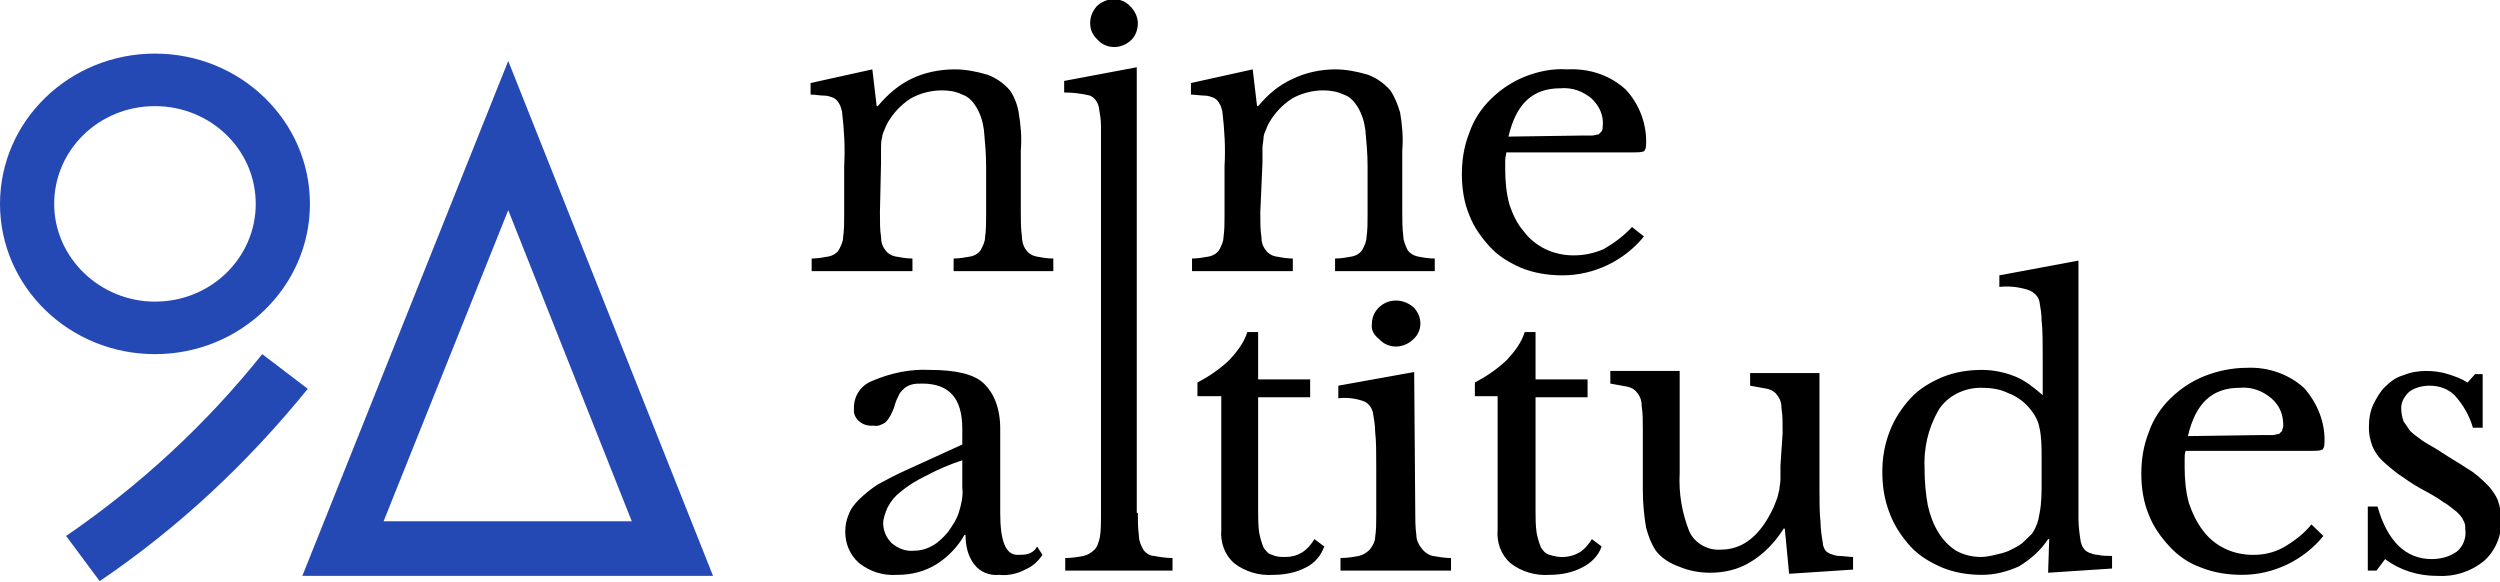 <svg xmlns:xlink="http://www.w3.org/1999/xlink" width="146" height="34" viewBox="0 0 146 34" fill="none" xmlns="http://www.w3.org/2000/svg">
<g clip-path="url(#clip0_20_6227)" fill="none">
<path d="M63.666 1.35C63.666 0.982 63.792 0.675 64.045 0.368C64.615 -0.184 65.501 -0.184 66.007 0.368C66.26 0.614 66.45 0.982 66.45 1.35C66.45 1.719 66.324 2.087 66.07 2.332C65.501 2.885 64.615 2.885 64.109 2.332C63.792 2.025 63.666 1.719 63.666 1.35ZM51.388 12.397C51.388 13.011 51.388 13.441 51.452 13.809C51.452 14.116 51.515 14.361 51.705 14.607C51.831 14.791 52.021 14.914 52.274 14.975C52.591 15.036 52.97 15.098 53.287 15.098V15.834H47.401V15.098C47.718 15.098 48.097 15.036 48.414 14.975C48.667 14.914 48.857 14.791 48.983 14.607C49.11 14.361 49.236 14.116 49.236 13.87C49.3 13.441 49.3 13.011 49.3 12.581V9.697C49.363 8.654 49.3 7.61 49.173 6.506C49.11 6.321 49.11 6.199 48.983 6.015C48.92 5.892 48.794 5.769 48.667 5.708C48.477 5.646 48.35 5.585 48.161 5.585C47.907 5.585 47.591 5.524 47.338 5.524V4.849L50.945 4.051L51.198 6.199H51.262C51.831 5.524 52.464 4.971 53.224 4.603C53.983 4.235 54.869 4.051 55.755 4.051C56.388 4.051 57.021 4.173 57.653 4.358C58.16 4.542 58.603 4.849 58.982 5.278C59.236 5.646 59.425 6.137 59.489 6.567C59.615 7.303 59.679 8.04 59.615 8.776V12.397C59.615 12.888 59.615 13.318 59.679 13.809C59.679 14.054 59.742 14.361 59.932 14.607C60.058 14.791 60.248 14.914 60.501 14.975C60.818 15.036 61.134 15.098 61.514 15.098V15.834H55.692V15.098C56.008 15.098 56.388 15.036 56.704 14.975C56.957 14.914 57.147 14.791 57.274 14.607C57.4 14.361 57.527 14.116 57.527 13.87C57.59 13.441 57.59 13.011 57.59 12.581V9.697C57.59 9.022 57.527 8.285 57.464 7.61C57.4 7.119 57.274 6.69 57.021 6.26C56.831 5.953 56.578 5.646 56.198 5.524C55.818 5.339 55.438 5.278 54.995 5.278C54.363 5.278 53.666 5.462 53.16 5.769C52.591 6.137 52.148 6.628 51.831 7.181C51.768 7.303 51.705 7.426 51.641 7.61C51.578 7.733 51.515 7.917 51.515 8.04C51.452 8.224 51.452 8.408 51.452 8.654V9.513L51.388 12.397ZM73.601 12.397C73.601 13.011 73.601 13.441 73.665 13.809C73.665 14.116 73.728 14.361 73.918 14.607C74.044 14.791 74.234 14.914 74.487 14.975C74.804 15.036 75.184 15.098 75.5 15.098V15.834H69.614V15.098C69.931 15.098 70.311 15.036 70.627 14.975C70.88 14.914 71.07 14.791 71.197 14.607C71.323 14.361 71.45 14.116 71.45 13.87C71.513 13.441 71.513 13.011 71.513 12.581V9.697C71.576 8.654 71.513 7.61 71.386 6.506C71.323 6.321 71.323 6.199 71.197 6.015C71.133 5.892 71.007 5.769 70.88 5.708C70.69 5.646 70.564 5.585 70.374 5.585C70.121 5.585 69.804 5.524 69.551 5.524V4.849L73.158 4.051L73.412 6.199H73.475C74.044 5.524 74.677 4.971 75.5 4.603C76.259 4.235 77.145 4.051 77.968 4.051C78.601 4.051 79.234 4.173 79.867 4.358C80.373 4.542 80.816 4.849 81.196 5.278C81.449 5.646 81.639 6.137 81.765 6.567C81.892 7.303 81.955 8.04 81.892 8.776V12.397C81.892 12.888 81.892 13.318 81.955 13.809C81.955 14.054 82.082 14.361 82.208 14.607C82.335 14.791 82.525 14.914 82.778 14.975C83.094 15.036 83.411 15.098 83.79 15.098V15.834H77.968V15.098C78.285 15.098 78.664 15.036 78.981 14.975C79.234 14.914 79.424 14.791 79.55 14.607C79.677 14.361 79.803 14.116 79.803 13.87C79.867 13.441 79.867 13.011 79.867 12.581V9.697C79.867 9.022 79.803 8.285 79.74 7.61C79.677 7.119 79.55 6.69 79.297 6.26C79.107 5.953 78.854 5.646 78.474 5.524C78.095 5.339 77.652 5.278 77.272 5.278C76.639 5.278 75.943 5.462 75.437 5.769C74.867 6.137 74.424 6.628 74.108 7.181C74.044 7.303 73.981 7.426 73.918 7.61C73.855 7.733 73.791 7.917 73.791 8.04C73.791 8.224 73.728 8.408 73.728 8.654V9.513L73.601 12.397ZM96.005 13.809C94.865 15.22 93.093 16.08 91.258 16.08C90.435 16.08 89.613 15.957 88.853 15.65C88.157 15.343 87.524 14.975 87.018 14.422C86.512 13.87 86.069 13.256 85.816 12.581C85.499 11.845 85.373 10.986 85.373 10.188C85.373 9.329 85.499 8.531 85.816 7.733C86.069 6.997 86.512 6.321 87.081 5.769C87.651 5.217 88.284 4.787 89.043 4.48C89.803 4.173 90.689 3.989 91.511 4.051C92.777 3.989 93.979 4.358 94.929 5.217C95.751 6.076 96.194 7.303 96.131 8.469C96.131 8.654 96.068 8.776 96.005 8.838C95.815 8.899 95.625 8.899 95.435 8.899H87.967C87.967 9.022 87.904 9.206 87.904 9.329V9.881C87.904 10.556 87.967 11.293 88.157 11.968C88.347 12.52 88.6 13.072 88.98 13.502C89.296 13.931 89.739 14.3 90.246 14.545C90.752 14.791 91.321 14.914 91.891 14.914C92.524 14.914 93.093 14.791 93.663 14.545C94.296 14.177 94.865 13.747 95.308 13.256L96.005 13.809ZM92.271 7.917H92.967C93.093 7.917 93.22 7.856 93.347 7.856L93.536 7.672C93.6 7.549 93.6 7.487 93.6 7.365C93.663 6.751 93.41 6.199 92.967 5.769C92.461 5.339 91.828 5.094 91.132 5.155C89.486 5.155 88.537 6.076 88.094 7.978L92.271 7.917ZM56.198 25.96V25.04C56.198 23.26 55.438 22.401 53.856 22.401C53.666 22.401 53.413 22.401 53.224 22.462C53.034 22.524 52.907 22.585 52.781 22.708C52.654 22.831 52.527 22.953 52.464 23.137C52.337 23.383 52.274 23.567 52.211 23.812C52.084 24.119 51.958 24.426 51.705 24.672C51.515 24.794 51.262 24.917 51.008 24.856C50.439 24.917 49.933 24.549 49.869 24.058V23.812C49.869 23.076 50.312 22.462 51.008 22.217C52.021 21.787 53.16 21.542 54.299 21.603C55.818 21.603 56.894 21.849 57.464 22.401C58.033 22.953 58.413 23.812 58.413 25.04V29.95C58.413 31.607 58.729 32.404 59.425 32.404C59.615 32.404 59.868 32.404 60.058 32.343C60.248 32.282 60.438 32.159 60.565 31.913L60.881 32.404C60.628 32.773 60.311 33.08 59.868 33.264C59.425 33.509 58.856 33.632 58.35 33.571C57.78 33.632 57.211 33.386 56.894 32.957C56.514 32.466 56.388 31.852 56.388 31.238H56.325C55.945 31.913 55.375 32.527 54.679 32.957C53.983 33.386 53.224 33.571 52.401 33.571C51.578 33.632 50.819 33.386 50.186 32.895C49.616 32.404 49.363 31.729 49.363 31.054C49.363 30.686 49.426 30.379 49.553 30.072C49.679 29.704 49.933 29.397 50.186 29.152C50.502 28.845 50.882 28.538 51.262 28.293C51.831 27.986 52.401 27.679 52.97 27.433L56.198 25.96ZM56.198 26.881C55.438 27.127 54.742 27.433 54.046 27.802C53.54 28.047 53.034 28.354 52.591 28.722C52.274 28.968 52.021 29.274 51.831 29.643C51.705 29.95 51.578 30.256 51.578 30.563C51.578 30.993 51.768 31.422 52.084 31.729C52.464 32.036 52.907 32.22 53.413 32.159C53.793 32.159 54.173 32.036 54.489 31.852C54.806 31.668 55.122 31.361 55.375 31.054C55.628 30.686 55.882 30.318 56.008 29.888C56.135 29.459 56.261 28.968 56.198 28.477V26.881ZM66.45 29.95C66.45 30.379 66.45 30.809 66.513 31.3C66.513 31.607 66.64 31.852 66.767 32.098C66.893 32.282 67.146 32.466 67.399 32.466C67.716 32.527 68.096 32.589 68.475 32.589V33.325H62.21V32.589C62.59 32.589 62.969 32.527 63.286 32.466C63.539 32.404 63.729 32.282 63.919 32.098C64.109 31.913 64.172 31.607 64.235 31.361C64.298 30.931 64.298 30.563 64.298 30.134V7.365C64.298 6.997 64.235 6.628 64.172 6.26C64.109 5.953 63.919 5.708 63.666 5.585C63.159 5.462 62.653 5.401 62.147 5.401V4.726L66.387 3.928V29.95H66.45ZM69.931 23.137V22.34C70.627 21.971 71.26 21.542 71.829 20.989C72.272 20.498 72.652 20.007 72.842 19.394H73.475V22.155H76.513V23.199H73.475V29.827C73.475 30.256 73.475 30.686 73.538 31.116C73.601 31.422 73.665 31.668 73.791 31.975C73.918 32.159 74.044 32.343 74.298 32.404C74.551 32.527 74.804 32.527 75.057 32.527C75.373 32.527 75.69 32.466 76.006 32.282C76.323 32.098 76.576 31.791 76.766 31.484L77.335 31.913C77.145 32.466 76.766 32.895 76.259 33.141C75.69 33.448 74.994 33.571 74.361 33.571C73.538 33.632 72.715 33.386 72.083 32.895C71.513 32.404 71.26 31.668 71.323 30.931V23.137H69.931ZM82.651 29.888C82.651 30.318 82.651 30.809 82.715 31.238C82.715 31.545 82.841 31.791 83.031 32.036C83.158 32.22 83.411 32.404 83.664 32.466C84.044 32.527 84.36 32.589 84.74 32.589V33.325H78.285V32.589C78.664 32.589 79.044 32.527 79.36 32.466C79.614 32.404 79.803 32.282 79.993 32.098C80.183 31.852 80.31 31.607 80.31 31.361C80.373 30.931 80.373 30.563 80.373 30.134V27.311C80.373 26.451 80.373 25.776 80.31 25.224C80.31 24.856 80.246 24.488 80.183 24.119C80.12 23.812 79.93 23.567 79.677 23.444C79.171 23.26 78.664 23.199 78.158 23.26V22.524L82.588 21.726L82.651 29.888ZM80.12 18.903C80.12 18.166 80.753 17.552 81.512 17.552C81.892 17.552 82.208 17.675 82.525 17.921C83.094 18.473 83.094 19.332 82.525 19.823C81.955 20.376 81.069 20.376 80.563 19.823C80.246 19.578 80.057 19.271 80.12 18.903ZM86.132 23.137V22.34C86.828 21.971 87.461 21.542 88.031 20.989C88.474 20.498 88.853 20.007 89.043 19.394H89.676V22.155H92.714V23.199H89.676V29.827C89.676 30.256 89.676 30.686 89.739 31.116C89.803 31.422 89.866 31.668 89.992 31.975C90.119 32.159 90.246 32.343 90.499 32.404C91.068 32.589 91.638 32.589 92.207 32.282C92.524 32.098 92.777 31.791 92.967 31.484L93.536 31.913C93.347 32.466 92.904 32.895 92.397 33.141C91.828 33.448 91.132 33.571 90.499 33.571C89.676 33.632 88.853 33.386 88.22 32.895C87.651 32.404 87.398 31.668 87.461 30.931V23.137H86.132ZM104.105 25.285C104.105 24.672 104.105 24.242 104.042 23.874C104.042 23.567 103.979 23.321 103.789 23.076C103.662 22.892 103.472 22.769 103.219 22.708C102.903 22.646 102.523 22.585 102.207 22.524V21.787H106.257V28.477C106.257 29.274 106.257 30.011 106.32 30.502C106.32 30.87 106.383 31.3 106.447 31.668C106.447 31.852 106.51 31.975 106.573 32.098C106.637 32.22 106.763 32.282 106.89 32.343C107.08 32.404 107.206 32.466 107.396 32.466C107.649 32.466 107.966 32.527 108.219 32.527V33.264L104.485 33.509L104.232 30.87H104.168C103.662 31.668 103.029 32.343 102.207 32.834C101.51 33.264 100.688 33.448 99.865 33.448C99.232 33.448 98.599 33.325 98.03 33.08C97.523 32.895 97.017 32.589 96.701 32.159C96.448 31.791 96.258 31.3 96.131 30.809C96.005 30.072 95.941 29.336 95.941 28.599V25.163C95.941 24.549 95.941 24.119 95.878 23.751C95.878 23.444 95.815 23.199 95.625 22.953C95.498 22.769 95.308 22.646 95.055 22.585C94.739 22.524 94.359 22.462 94.043 22.401V21.664H98.093V27.617C98.03 28.784 98.22 29.95 98.663 31.054C98.979 31.729 99.738 32.159 100.498 32.098C101.827 32.098 102.839 31.238 103.599 29.581C103.662 29.397 103.725 29.274 103.789 29.09C103.852 28.906 103.852 28.784 103.915 28.599C103.915 28.415 103.979 28.231 103.979 27.986V27.188L104.105 25.285ZM119.673 31.484H119.61C119.167 32.159 118.598 32.65 117.901 33.08C117.205 33.386 116.509 33.571 115.75 33.571C114.927 33.571 114.168 33.448 113.408 33.141C112.712 32.834 112.079 32.466 111.573 31.913C111.067 31.361 110.624 30.686 110.37 30.011C110.054 29.213 109.927 28.415 109.927 27.556C109.927 26.758 110.054 25.96 110.37 25.163C110.624 24.488 111.067 23.812 111.573 23.26C112.079 22.708 112.712 22.34 113.408 22.033C114.168 21.726 114.927 21.603 115.75 21.603C116.383 21.603 117.015 21.726 117.648 21.971C118.281 22.217 118.787 22.646 119.294 23.076V20.805C119.294 20.007 119.294 19.271 119.23 18.718C119.23 18.35 119.167 17.982 119.104 17.614C119.041 17.307 118.787 17.061 118.471 16.939C117.901 16.755 117.332 16.693 116.762 16.755V16.08L121.382 15.22V30.256C121.382 30.747 121.445 31.177 121.509 31.607C121.572 31.791 121.572 31.913 121.699 32.036C121.762 32.159 121.888 32.22 122.015 32.282C122.205 32.343 122.331 32.404 122.521 32.404C122.774 32.466 123.091 32.466 123.344 32.466V33.202L119.61 33.448L119.673 31.484ZM119.23 26.697C119.23 26.145 119.23 25.531 119.104 24.979C119.041 24.61 118.851 24.242 118.598 23.935C118.281 23.506 117.775 23.137 117.269 22.953C116.762 22.708 116.256 22.646 115.686 22.646C114.674 22.646 113.725 23.137 113.218 23.935C112.585 25.04 112.332 26.206 112.396 27.433C112.396 28.108 112.459 28.845 112.585 29.52C112.712 30.072 112.902 30.625 113.218 31.116C113.471 31.545 113.851 31.913 114.231 32.159C114.674 32.404 115.18 32.527 115.686 32.527C115.94 32.527 116.256 32.466 116.509 32.404C116.762 32.343 117.079 32.282 117.332 32.159C117.585 32.036 117.838 31.913 118.091 31.729L118.661 31.177C118.914 30.809 119.041 30.441 119.104 30.011C119.23 29.397 119.23 28.784 119.23 28.17V26.697ZM135.685 31.3C134.546 32.711 132.774 33.571 130.938 33.571C130.116 33.571 129.293 33.448 128.533 33.141C127.837 32.895 127.204 32.466 126.698 31.913C126.192 31.361 125.749 30.747 125.496 30.072C125.179 29.336 125.053 28.477 125.053 27.679C125.053 26.82 125.179 26.022 125.496 25.224C125.749 24.488 126.192 23.812 126.761 23.26C127.331 22.708 127.964 22.278 128.723 21.971C129.483 21.664 130.369 21.48 131.191 21.48C132.457 21.419 133.66 21.849 134.546 22.646C135.368 23.567 135.811 24.733 135.748 25.899C135.748 26.083 135.685 26.206 135.621 26.267C135.432 26.329 135.242 26.329 135.052 26.329H127.647C127.584 26.451 127.584 26.636 127.584 26.758V27.311C127.584 27.986 127.647 28.722 127.837 29.397C128.027 29.95 128.28 30.502 128.66 30.993C128.976 31.422 129.419 31.791 129.926 32.036C130.432 32.282 131.002 32.404 131.571 32.404C132.204 32.404 132.774 32.282 133.343 31.975C133.976 31.607 134.546 31.177 134.989 30.625L135.685 31.3ZM132.014 25.408H132.71C132.837 25.408 132.963 25.347 133.09 25.347L133.28 25.163C133.28 25.04 133.343 24.979 133.343 24.856C133.343 24.242 133.153 23.69 132.647 23.26C132.141 22.831 131.508 22.585 130.812 22.646C129.166 22.646 128.217 23.567 127.774 25.469L132.014 25.408ZM138.786 33.325H138.279V29.581H138.849C139.419 31.607 140.494 32.65 142.013 32.65C142.52 32.65 143.026 32.527 143.469 32.22C143.849 31.913 144.038 31.422 143.975 30.931C143.975 30.747 143.975 30.563 143.849 30.379C143.785 30.195 143.595 30.011 143.469 29.888C143.216 29.704 142.963 29.459 142.709 29.336C142.393 29.09 141.95 28.845 141.38 28.538C140.811 28.231 140.431 27.924 140.051 27.679C139.735 27.433 139.419 27.188 139.102 26.881C138.849 26.636 138.659 26.329 138.533 26.022C138.406 25.654 138.343 25.347 138.343 24.979C138.343 24.488 138.406 24.058 138.596 23.628C138.786 23.26 138.976 22.892 139.292 22.585C139.608 22.278 139.925 22.033 140.368 21.91C140.811 21.726 141.254 21.664 141.697 21.664C142.14 21.664 142.583 21.726 142.963 21.849C143.342 21.971 143.722 22.094 144.102 22.34L144.545 21.849H144.988V24.979H144.418C144.228 24.303 143.849 23.628 143.342 23.076C142.963 22.708 142.456 22.524 141.887 22.524C141.444 22.524 141.001 22.646 140.684 22.892C140.368 23.199 140.178 23.567 140.241 23.997C140.241 24.181 140.305 24.426 140.368 24.61L140.748 25.163C140.937 25.347 141.191 25.531 141.444 25.715C141.697 25.899 142.077 26.083 142.456 26.329C143.089 26.758 143.659 27.065 144.102 27.372C144.545 27.617 144.924 27.986 145.241 28.293C145.494 28.538 145.747 28.906 145.874 29.213C146 29.581 146.064 29.95 146.064 30.318C146.127 31.238 145.747 32.159 145.051 32.773C144.292 33.386 143.342 33.693 142.33 33.632C141.254 33.632 140.178 33.325 139.292 32.65L138.786 33.325Z" fill="black"></path>
<path d="M18.1 11.906C18.1 7.058 14.049 3.13 9.05 3.13C4.05 3.13 0 7.058 0 11.906C0 16.754 4.05 20.682 9.05 20.682C14.049 20.682 18.1 16.754 18.1 11.906ZM3.164 11.906C3.164 8.776 5.759 6.198 9.05 6.198C12.277 6.198 14.935 8.715 14.935 11.906C14.935 15.036 12.341 17.614 9.05 17.614C5.822 17.614 3.164 15.036 3.164 11.906ZM29.681 3.559L17.657 33.632H41.642L29.681 3.559ZM29.681 12.274L36.895 30.44H22.403L29.681 12.274ZM15.315 20.682C12.024 24.794 8.164 28.354 3.86 31.3L5.822 33.938C10.442 30.809 14.492 27.003 17.973 22.707L15.315 20.682Z" fill="#2449B5"></path>
</g>
<defs>
<clipPath id="clip0_20_6227">
<rect width="146" height="34" fill="white"></rect>
</clipPath>
</defs>
</svg>